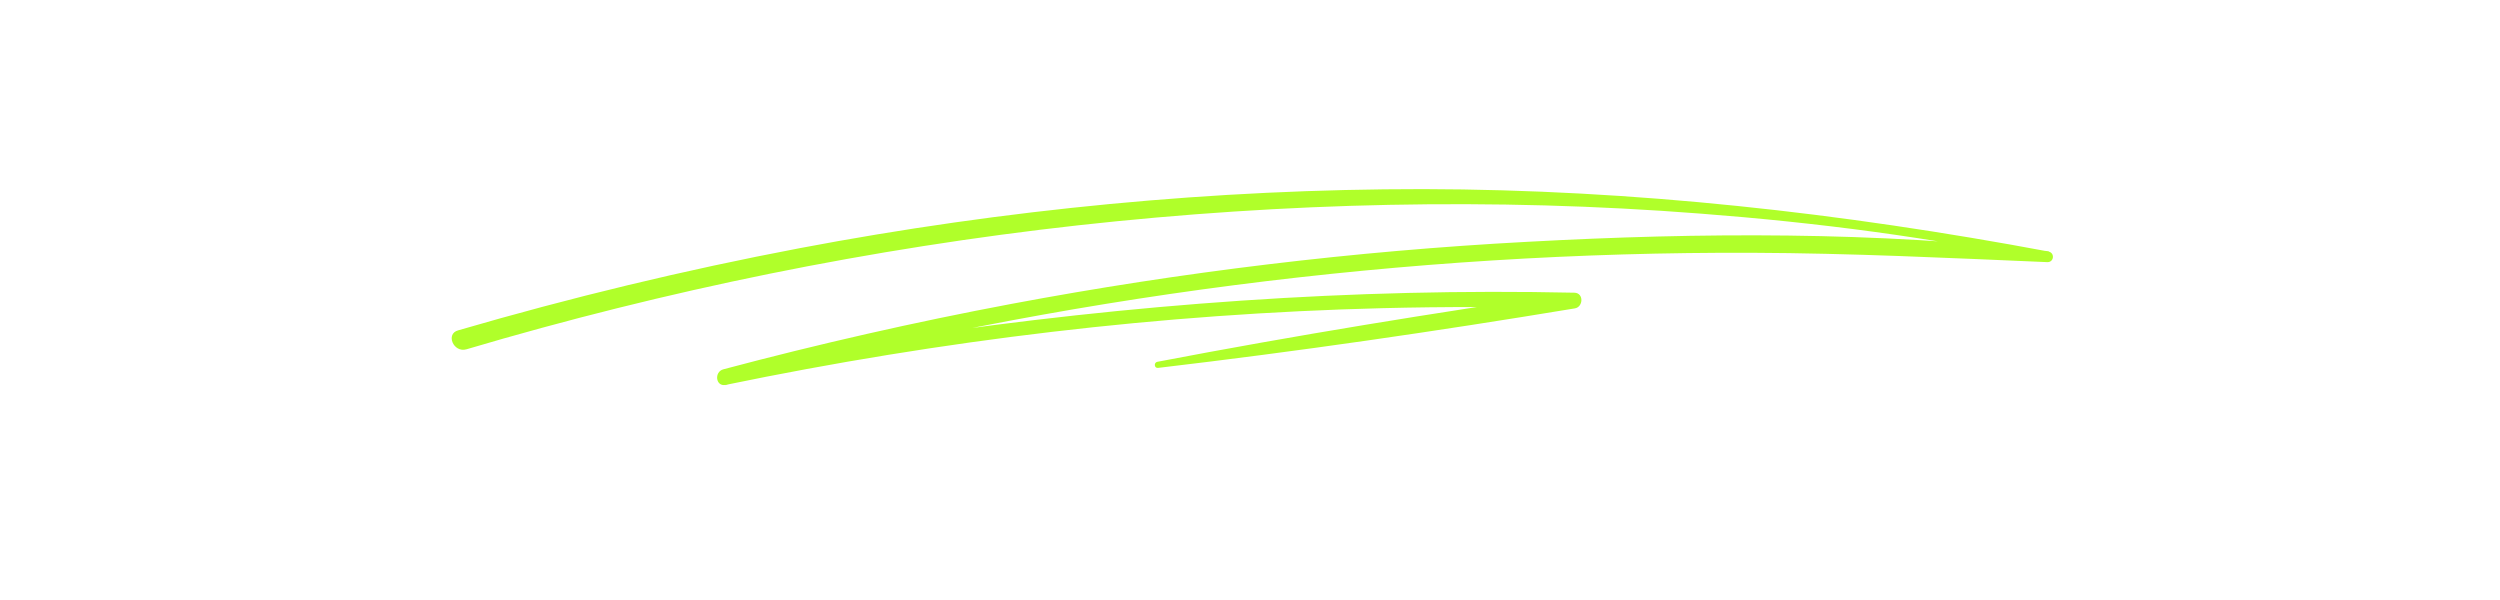 <svg xmlns="http://www.w3.org/2000/svg" xmlns:xlink="http://www.w3.org/1999/xlink" width="500" zoomAndPan="magnify" viewBox="0 0 375 90" height="120" preserveAspectRatio="xMidYMid meet" version="1.2"><g id="e39b87596f"><path style=" stroke:none;fill-rule:nonzero;fill:#b0ff2a;fill-opacity:1;" d="M 69.969 52.395 C 99.957 43.512 130.711 37.246 161.789 33.789 C 192.777 30.375 223.969 29.621 255.043 32.039 C 272.488 33.379 289.961 35.609 307.105 39.281 C 307.164 38.742 307.219 38.203 307.312 37.691 C 281.438 34.715 255.074 34.855 229.082 36.273 C 203.121 37.656 177.242 40.785 151.66 45.594 C 137.141 48.328 122.797 51.598 108.523 55.391 C 107.082 55.758 107.336 58.047 108.855 57.734 C 141.336 51.023 174.137 47.059 207.312 46.227 C 216.871 45.984 226.398 46.012 235.926 46.27 C 235.922 45.508 235.941 44.707 235.898 43.918 C 215.043 46.938 194.277 50.312 173.59 54.273 C 173.039 54.383 173.129 55.266 173.715 55.184 C 194.613 52.723 215.465 49.699 236.227 46.258 C 237.488 46.051 237.598 43.977 236.195 43.906 C 202.801 43.176 169.586 45.605 136.551 50.5 C 127.156 51.918 117.816 53.492 108.496 55.426 C 108.605 56.207 108.715 56.988 108.824 57.77 C 159 44.434 210.934 37.723 262.836 37.918 C 277.582 37.977 292.352 38.695 307.078 39.32 C 308.082 39.379 308.281 37.957 307.285 37.73 C 276.27 31.922 245.078 28.426 213.504 28.367 C 182.137 28.348 150.797 31.379 119.953 37.227 C 102.691 40.508 85.609 44.629 68.742 49.547 C 66.785 50.051 68.023 52.965 69.969 52.395 Z M 69.969 52.395 "/></g></svg>